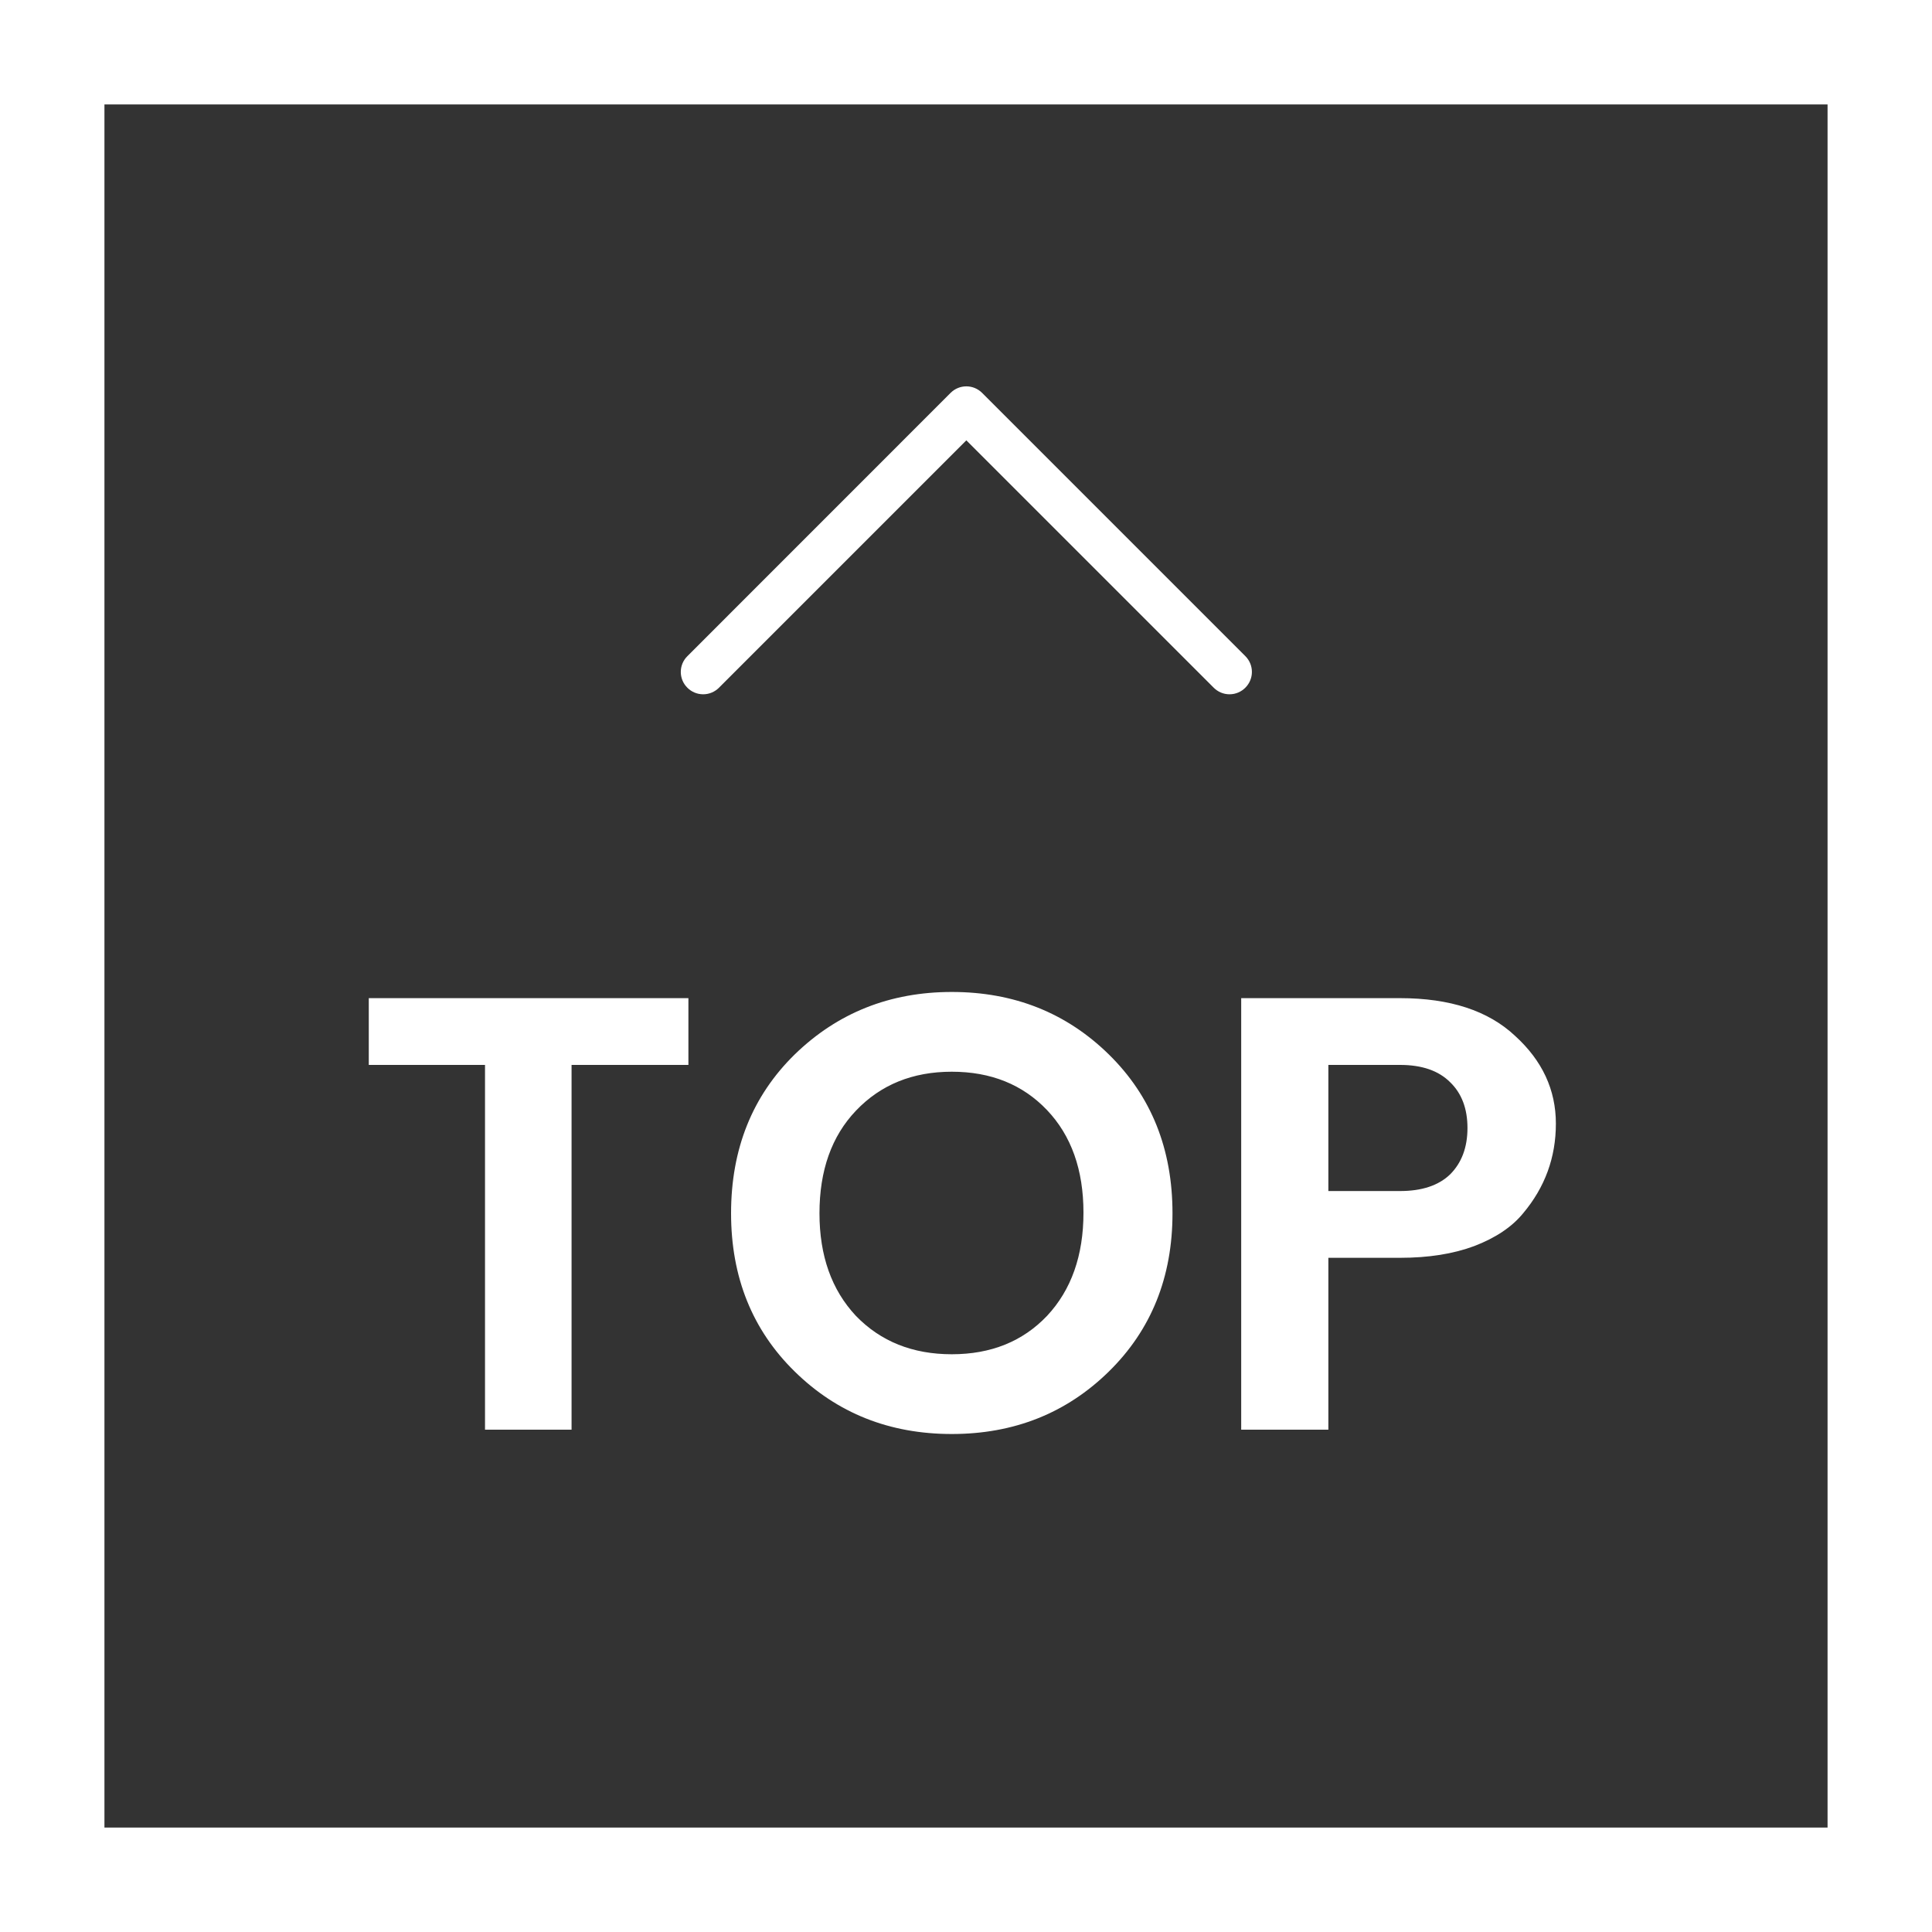 <svg width="50" height="50" viewBox="0 0 50 50" fill="none" xmlns="http://www.w3.org/2000/svg">
<rect x="0" y="0" width="50" height="50" fill="#333333" stroke="none"/>
<path d="M0 0V17.68V19.032V50H50V0H0ZM47.297 47.297H2.703V2.703H47.297V47.297Z" fill="white"/>
<path d="M9.544 27.56V25.832H17.816V27.56H14.792V37H12.552V27.56H9.544ZM27.096 34.056C27.725 33.384 28.04 32.493 28.04 31.384C28.04 30.275 27.725 29.389 27.096 28.728C26.466 28.067 25.645 27.736 24.632 27.736C23.618 27.736 22.792 28.072 22.152 28.744C21.522 29.405 21.208 30.291 21.208 31.4C21.208 32.499 21.522 33.384 22.152 34.056C22.792 34.717 23.618 35.048 24.632 35.048C25.645 35.048 26.466 34.717 27.096 34.056ZM24.632 37.112C23.021 37.112 21.666 36.573 20.568 35.496C19.469 34.419 18.92 33.053 18.92 31.4C18.92 29.736 19.469 28.365 20.568 27.288C21.677 26.211 23.032 25.672 24.632 25.672C26.242 25.672 27.597 26.211 28.696 27.288C29.794 28.365 30.344 29.736 30.344 31.4C30.344 33.053 29.794 34.419 28.696 35.496C27.597 36.573 26.242 37.112 24.632 37.112ZM39.418 31.4C39.13 31.752 38.709 32.035 38.154 32.248C37.61 32.451 36.97 32.552 36.234 32.552H34.378V37H32.122V25.832H36.234C37.525 25.832 38.517 26.157 39.21 26.808C39.914 27.448 40.266 28.205 40.266 29.08C40.266 29.955 39.983 30.728 39.418 31.4ZM34.378 30.824H36.234C36.799 30.824 37.231 30.68 37.53 30.392C37.828 30.093 37.978 29.693 37.978 29.192C37.978 28.691 37.828 28.296 37.53 28.008C37.231 27.709 36.799 27.56 36.234 27.56H34.378V30.824Z" fill="white"/>
<path d="M17.789 17.798C17.893 17.903 18.038 17.968 18.198 17.968C18.358 17.968 18.502 17.903 18.607 17.798L25.009 11.396L31.411 17.798C31.516 17.903 31.66 17.968 31.82 17.968C31.98 17.968 32.124 17.903 32.229 17.798C32.456 17.571 32.456 17.207 32.229 16.98L25.418 10.169C25.191 9.942 24.827 9.942 24.6 10.169L17.789 16.982C17.562 17.207 17.562 17.573 17.789 17.798Z" fill="white"/>
</svg>
